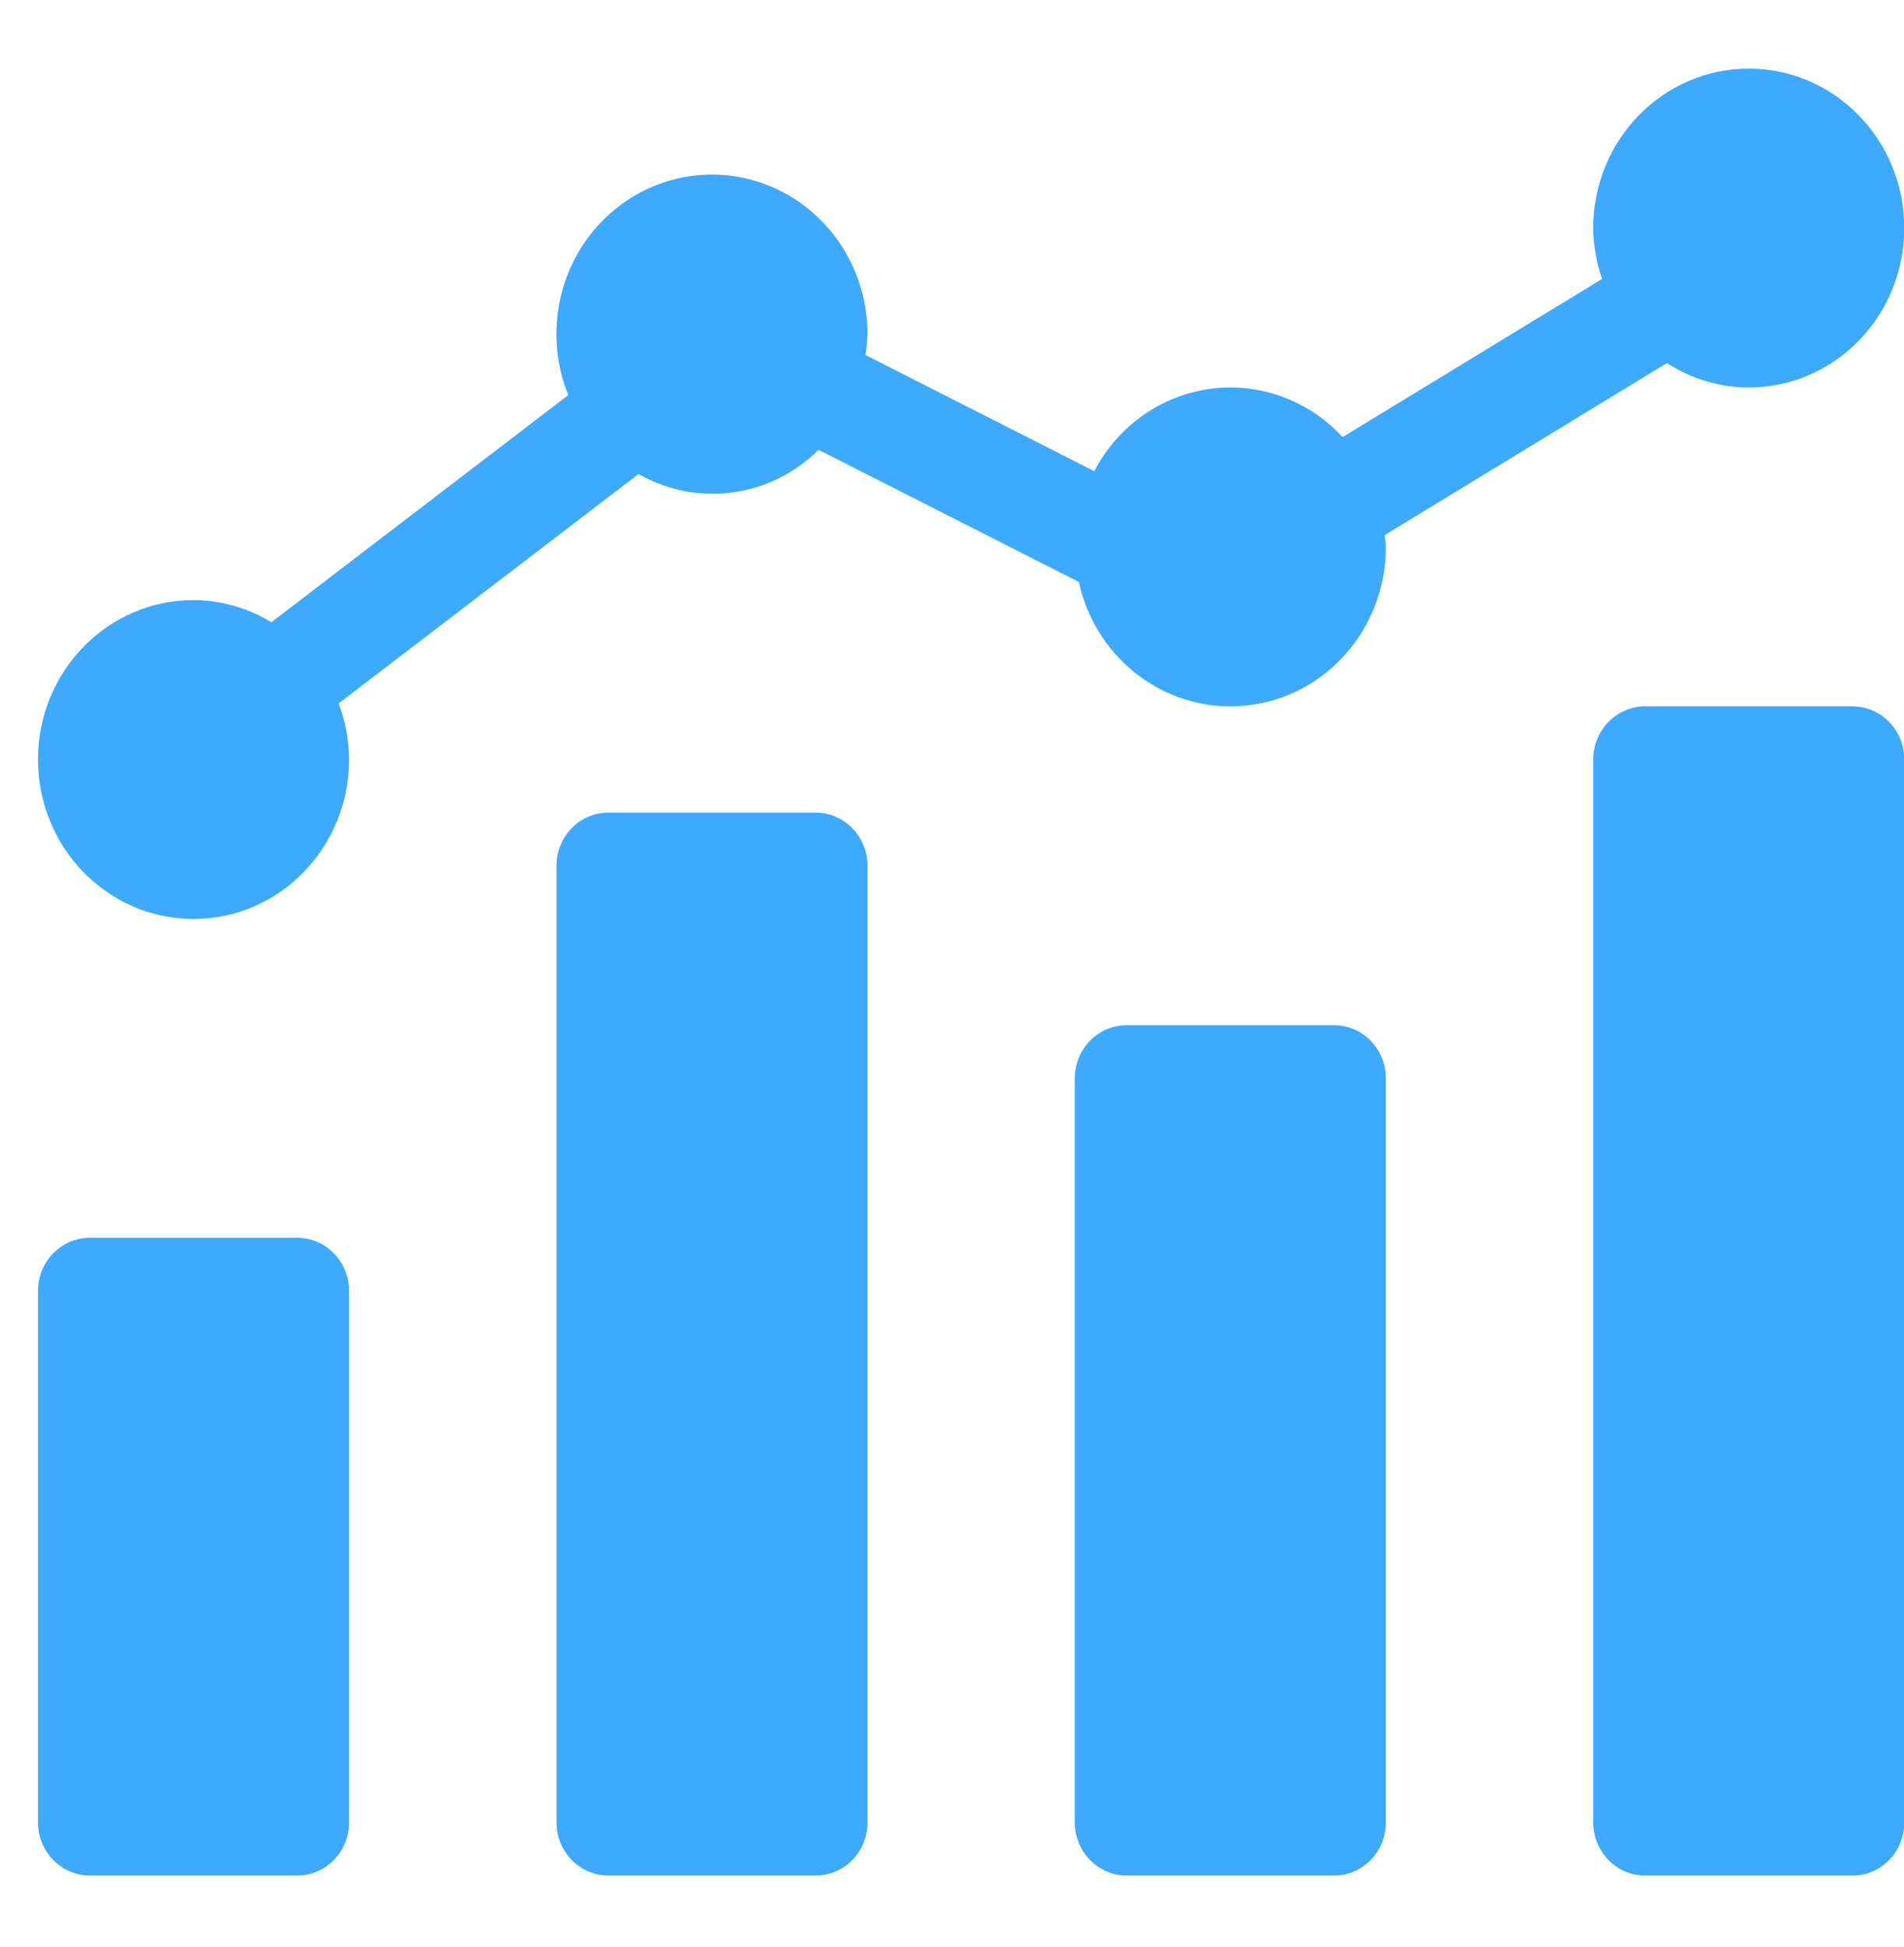 <svg width="45" height="46" viewBox="0 0 45 46" fill="none" xmlns="http://www.w3.org/2000/svg">
<g clip-path="url(#clip0_1988_5180)">
<path d="M2.124 29.25H7.024C7.701 29.25 8.25 29.811 8.25 30.505V43.063C8.25 43.757 7.701 44.319 7.024 44.319H2.124C1.447 44.319 0.898 43.757 0.898 43.063V30.505C0.898 29.811 1.447 29.25 2.124 29.25Z" fill="#3DA9FF"/>
<path d="M14.377 19.203H19.278C19.955 19.203 20.503 19.765 20.503 20.459V43.063C20.503 43.757 19.955 44.319 19.278 44.319H14.377C13.701 44.319 13.152 43.757 13.152 43.063V20.459C13.152 19.765 13.701 19.203 14.377 19.203Z" fill="#3DA9FF"/>
<path d="M26.628 24.226H31.529C32.205 24.226 32.754 24.788 32.754 25.482V43.063C32.754 43.757 32.205 44.319 31.529 44.319H26.628C25.951 44.319 25.402 43.757 25.402 43.063V25.482C25.402 24.788 25.951 24.226 26.628 24.226Z" fill="#3DA9FF"/>
<path d="M38.882 16.691H43.782C44.459 16.691 45.007 17.254 45.007 17.947V43.064C45.007 43.757 44.459 44.32 43.782 44.32H38.882C38.205 44.32 37.656 43.757 37.656 43.064V17.947C37.656 17.254 38.205 16.691 38.882 16.691Z" fill="#3DA9FF"/>
<path d="M41.33 1.621C39.301 1.623 37.657 3.309 37.654 5.389C37.659 5.799 37.73 6.205 37.864 6.592L31.731 10.329C30.926 9.454 29.759 9.03 28.596 9.189C27.433 9.349 26.416 10.073 25.863 11.134L20.454 8.388C20.48 8.226 20.496 8.063 20.502 7.9C20.505 6.375 19.61 4.999 18.236 4.414C16.863 3.829 15.28 4.15 14.228 5.228C13.175 6.306 12.861 7.928 13.431 9.336L6.414 14.704C5.857 14.364 5.222 14.183 4.574 14.18C2.544 14.18 0.898 15.866 0.898 17.947C0.898 20.028 2.544 21.715 4.574 21.715C6.604 21.715 8.25 20.028 8.25 17.947C8.246 17.494 8.163 17.045 8.003 16.622L15.091 11.201C16.477 11.993 18.206 11.761 19.346 10.629L25.498 13.752C25.908 15.624 27.627 16.881 29.488 16.668C31.349 16.456 32.756 14.843 32.753 12.924C32.753 12.828 32.733 12.738 32.726 12.644L39.397 8.579C39.975 8.954 40.645 9.154 41.33 9.156C43.36 9.156 45.006 7.469 45.006 5.389C45.006 3.308 43.36 1.621 41.33 1.621Z" fill="#3DA9FF"/>
</g>
<defs>
<clipPath id="clip0_1988_5180">
<rect width="44.107" height="45.21" fill="white" transform="translate(0.898 0.326)"/>
</clipPath>
</defs>
</svg>

